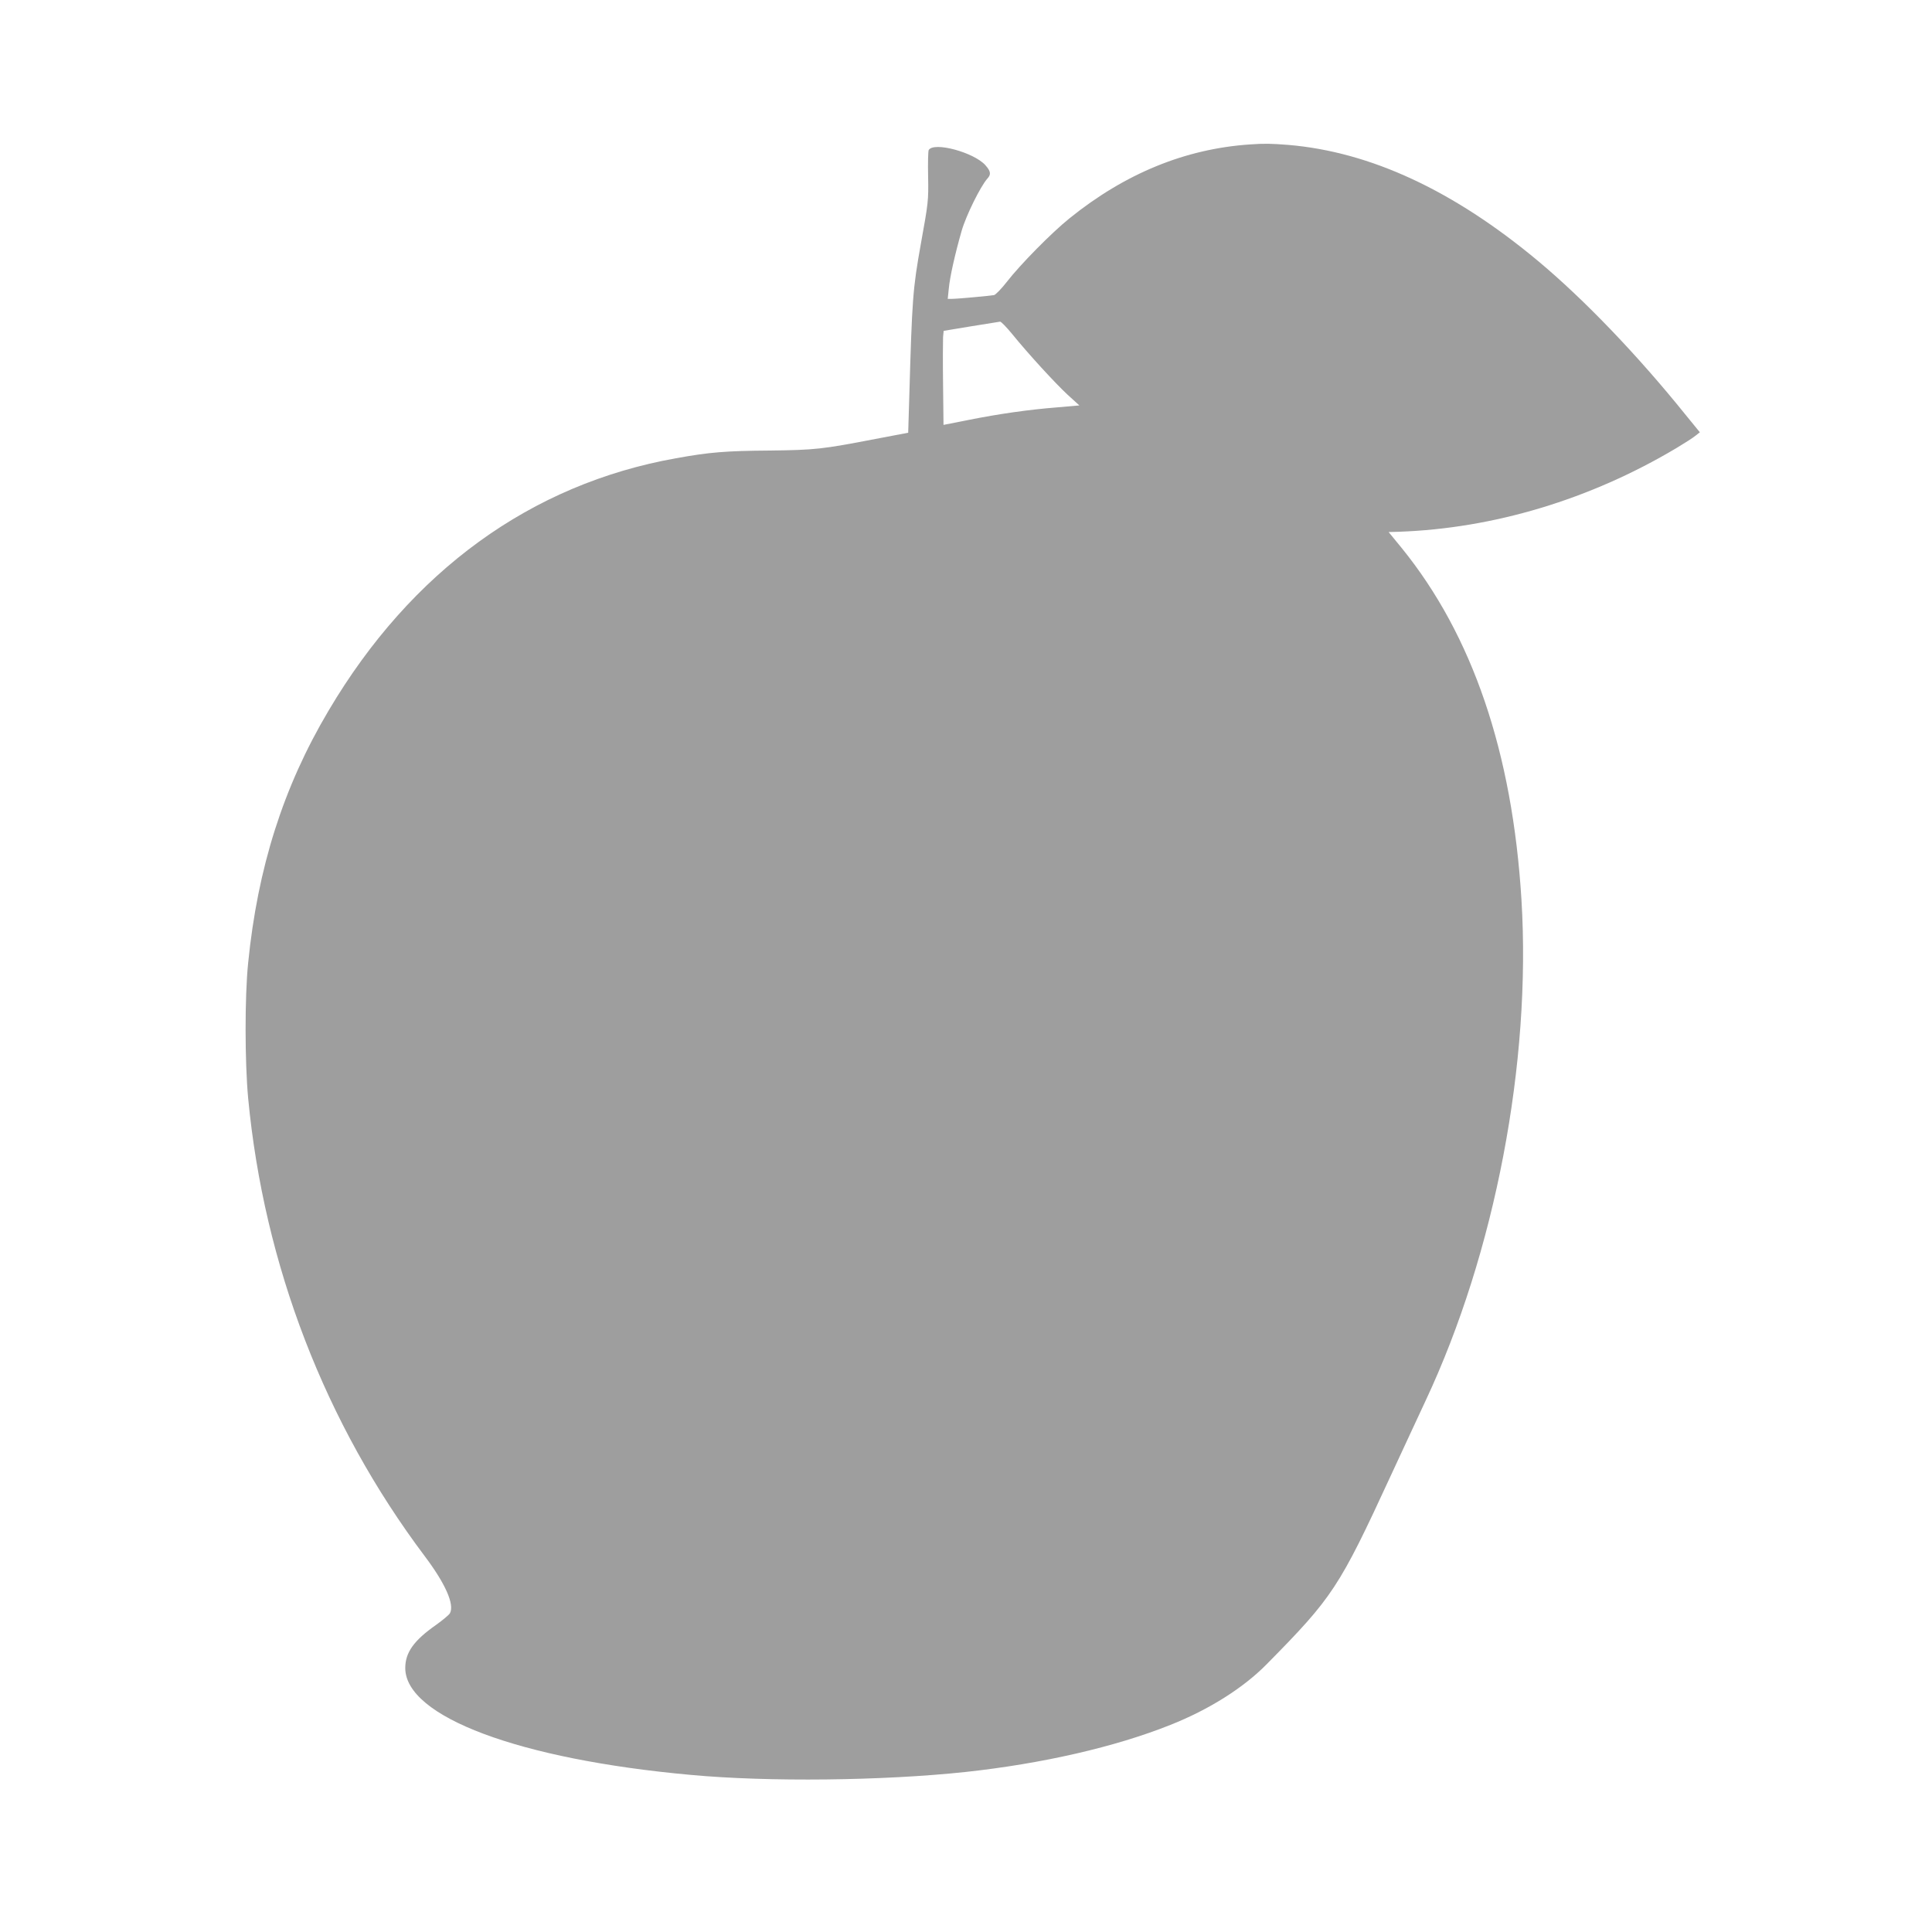 <?xml version="1.0" standalone="no"?>
<!DOCTYPE svg PUBLIC "-//W3C//DTD SVG 20010904//EN"
 "http://www.w3.org/TR/2001/REC-SVG-20010904/DTD/svg10.dtd">
<svg version="1.0" xmlns="http://www.w3.org/2000/svg"
 width="1280pt" height="1280pt" viewBox="0 0 1280 1280"
 preserveAspectRatio="xMidYMid meet">
<g transform="translate(0,1280) scale(0.1,-0.1)"
fill="#9e9e9e" stroke="none">
<path d="M8280 11843 c-427 -29 -826 -192 -1195 -490 -119 -96 -325 -305 -415
-421 -35 -45 -73 -84 -84 -87 -27 -5 -244 -25 -279 -25 l-28 0 7 68 c7 76 40
225 85 382 29 102 125 295 170 346 26 28 24 48 -12 89 -75 85 -342 158 -376
101 -4 -6 -6 -85 -4 -176 3 -161 1 -173 -48 -445 -54 -302 -58 -362 -77 -1021
l-7 -231 -216 -41 c-357 -69 -400 -73 -701 -77 -291 -2 -401 -11 -621 -51
-961 -171 -1755 -747 -2302 -1672 -300 -505 -470 -1041 -533 -1672 -23 -226
-22 -656 0 -895 105 -1107 510 -2157 1170 -3035 137 -182 198 -320 167 -378
-6 -11 -47 -45 -90 -76 -149 -104 -206 -184 -206 -287 0 -322 754 -605 1890
-708 516 -48 1274 -39 1820 19 509 55 994 166 1359 312 255 101 484 245 639
403 436 442 479 506 822 1250 84 182 188 404 230 495 460 980 701 2240 635
3320 -60 975 -324 1751 -794 2330 l-86 105 68 2 c628 22 1267 214 1838 554 55
33 113 70 128 83 l28 22 -93 114 c-322 400 -675 767 -979 1021 -560 467 -1110
723 -1655 769 -116 9 -158 10 -255 3z m-1575 -1255 c108 -133 284 -325 368
-403 l78 -71 -148 -13 c-189 -15 -385 -43 -590 -84 l-162 -32 -3 269 c-2 149
-1 289 0 312 l4 42 181 30 c100 16 187 30 193 31 7 0 42 -36 79 -81z"/>
</g>
</svg>
